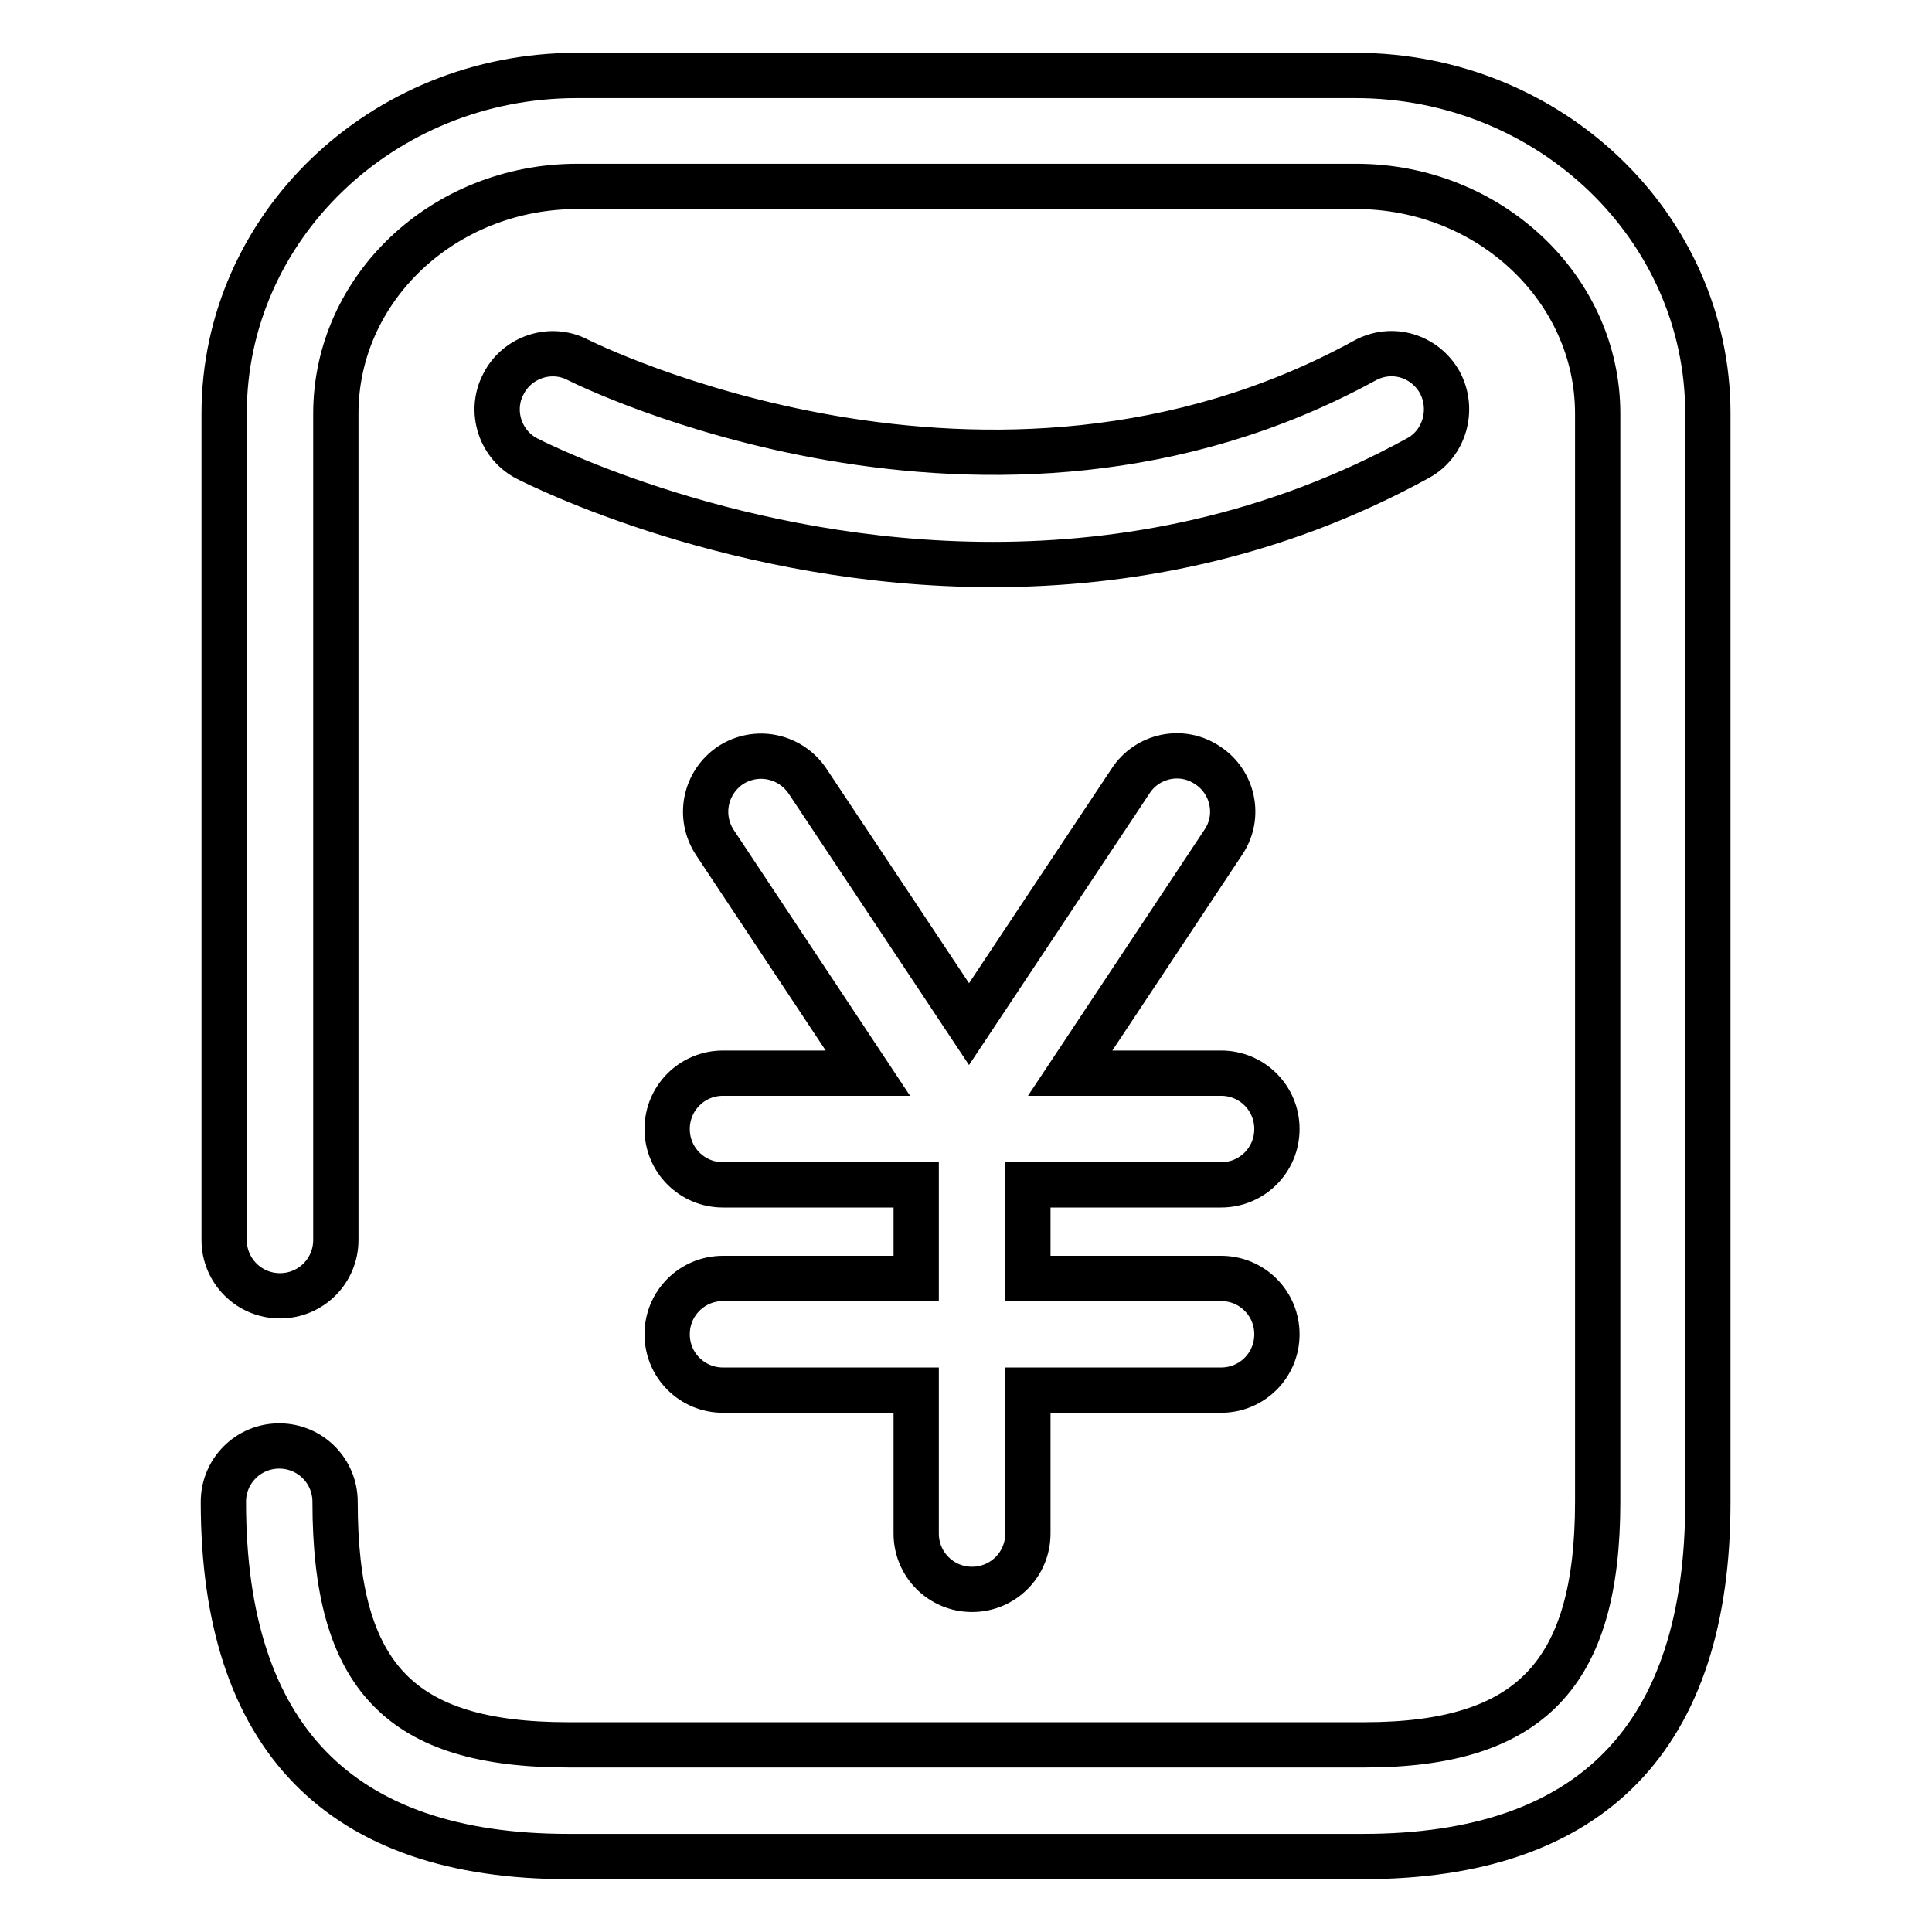 <?xml version="1.0" encoding="utf-8"?>
<!-- Svg Vector Icons : http://www.onlinewebfonts.com/icon -->
<!DOCTYPE svg PUBLIC "-//W3C//DTD SVG 1.1//EN" "http://www.w3.org/Graphics/SVG/1.1/DTD/svg11.dtd">
<svg version="1.1" xmlns="http://www.w3.org/2000/svg" xmlns:xlink="http://www.w3.org/1999/xlink" x="0px" y="0px" viewBox="0 0 256 256" enable-background="new 0 0 256 256" xml:space="preserve">
<g> <path stroke-width="6" fill-opacity="0" stroke="#000000"  d="M179.6,10H76.4c-25.8,0-46.7,20.1-46.7,44.8v109.5c0,4.1,3.3,7.4,7.4,7.4c4.1,0,7.4-3.3,7.4-7.4V54.8 c0-16.6,14.3-30.1,32-30.1h103.2c17.6,0,32,13.5,32,30.1V199c0,22.9-9,32.2-30.9,32.2H75.3c-22.3,0-30.9-9-30.9-32.2 c0-4.1-3.3-7.4-7.4-7.4c-4.1,0-7.4,3.3-7.4,7.4c0,31.2,15.4,47,45.7,47h105.3c30.3,0,45.7-15.8,45.7-47V54.8 C226.3,30.1,205.4,10,179.6,10z M190.8,50.7c-2-3.6-6.4-4.9-10-2.9C131.1,75,77.2,48,76.6,47.7c-3.6-1.9-8.1-0.4-9.9,3.2 c-1.9,3.6-0.4,8.1,3.2,9.9c1.6,0.8,27.8,14,61.6,14c17.5,0,37.1-3.5,56.4-14.1C191.4,58.8,192.7,54.3,190.8,50.7z M161.8,157 c4.1,0,7.4-3.3,7.4-7.4c0-4.1-3.3-7.4-7.4-7.4h-20l20.3-30.6c2.3-3.4,1.3-8-2.1-10.2c-3.4-2.3-8-1.3-10.2,2.1l-21.4,32.2 l-21.4-32.2c-2.3-3.4-6.8-4.3-10.2-2.1c-3.4,2.3-4.3,6.8-2.1,10.2l20.3,30.6H95.8c-4.1,0-7.4,3.3-7.4,7.4c0,4.1,3.3,7.4,7.4,7.4 h25.6v12.4H95.8c-4.1,0-7.4,3.3-7.4,7.4c0,4.1,3.3,7.4,7.4,7.4h25.6v19c0,4.1,3.3,7.4,7.4,7.4c4.1,0,7.4-3.3,7.4-7.4v-19h25.6 c4.1,0,7.4-3.3,7.4-7.4c0-4.1-3.3-7.4-7.4-7.4h-25.6V157H161.8z"/></g>
</svg>